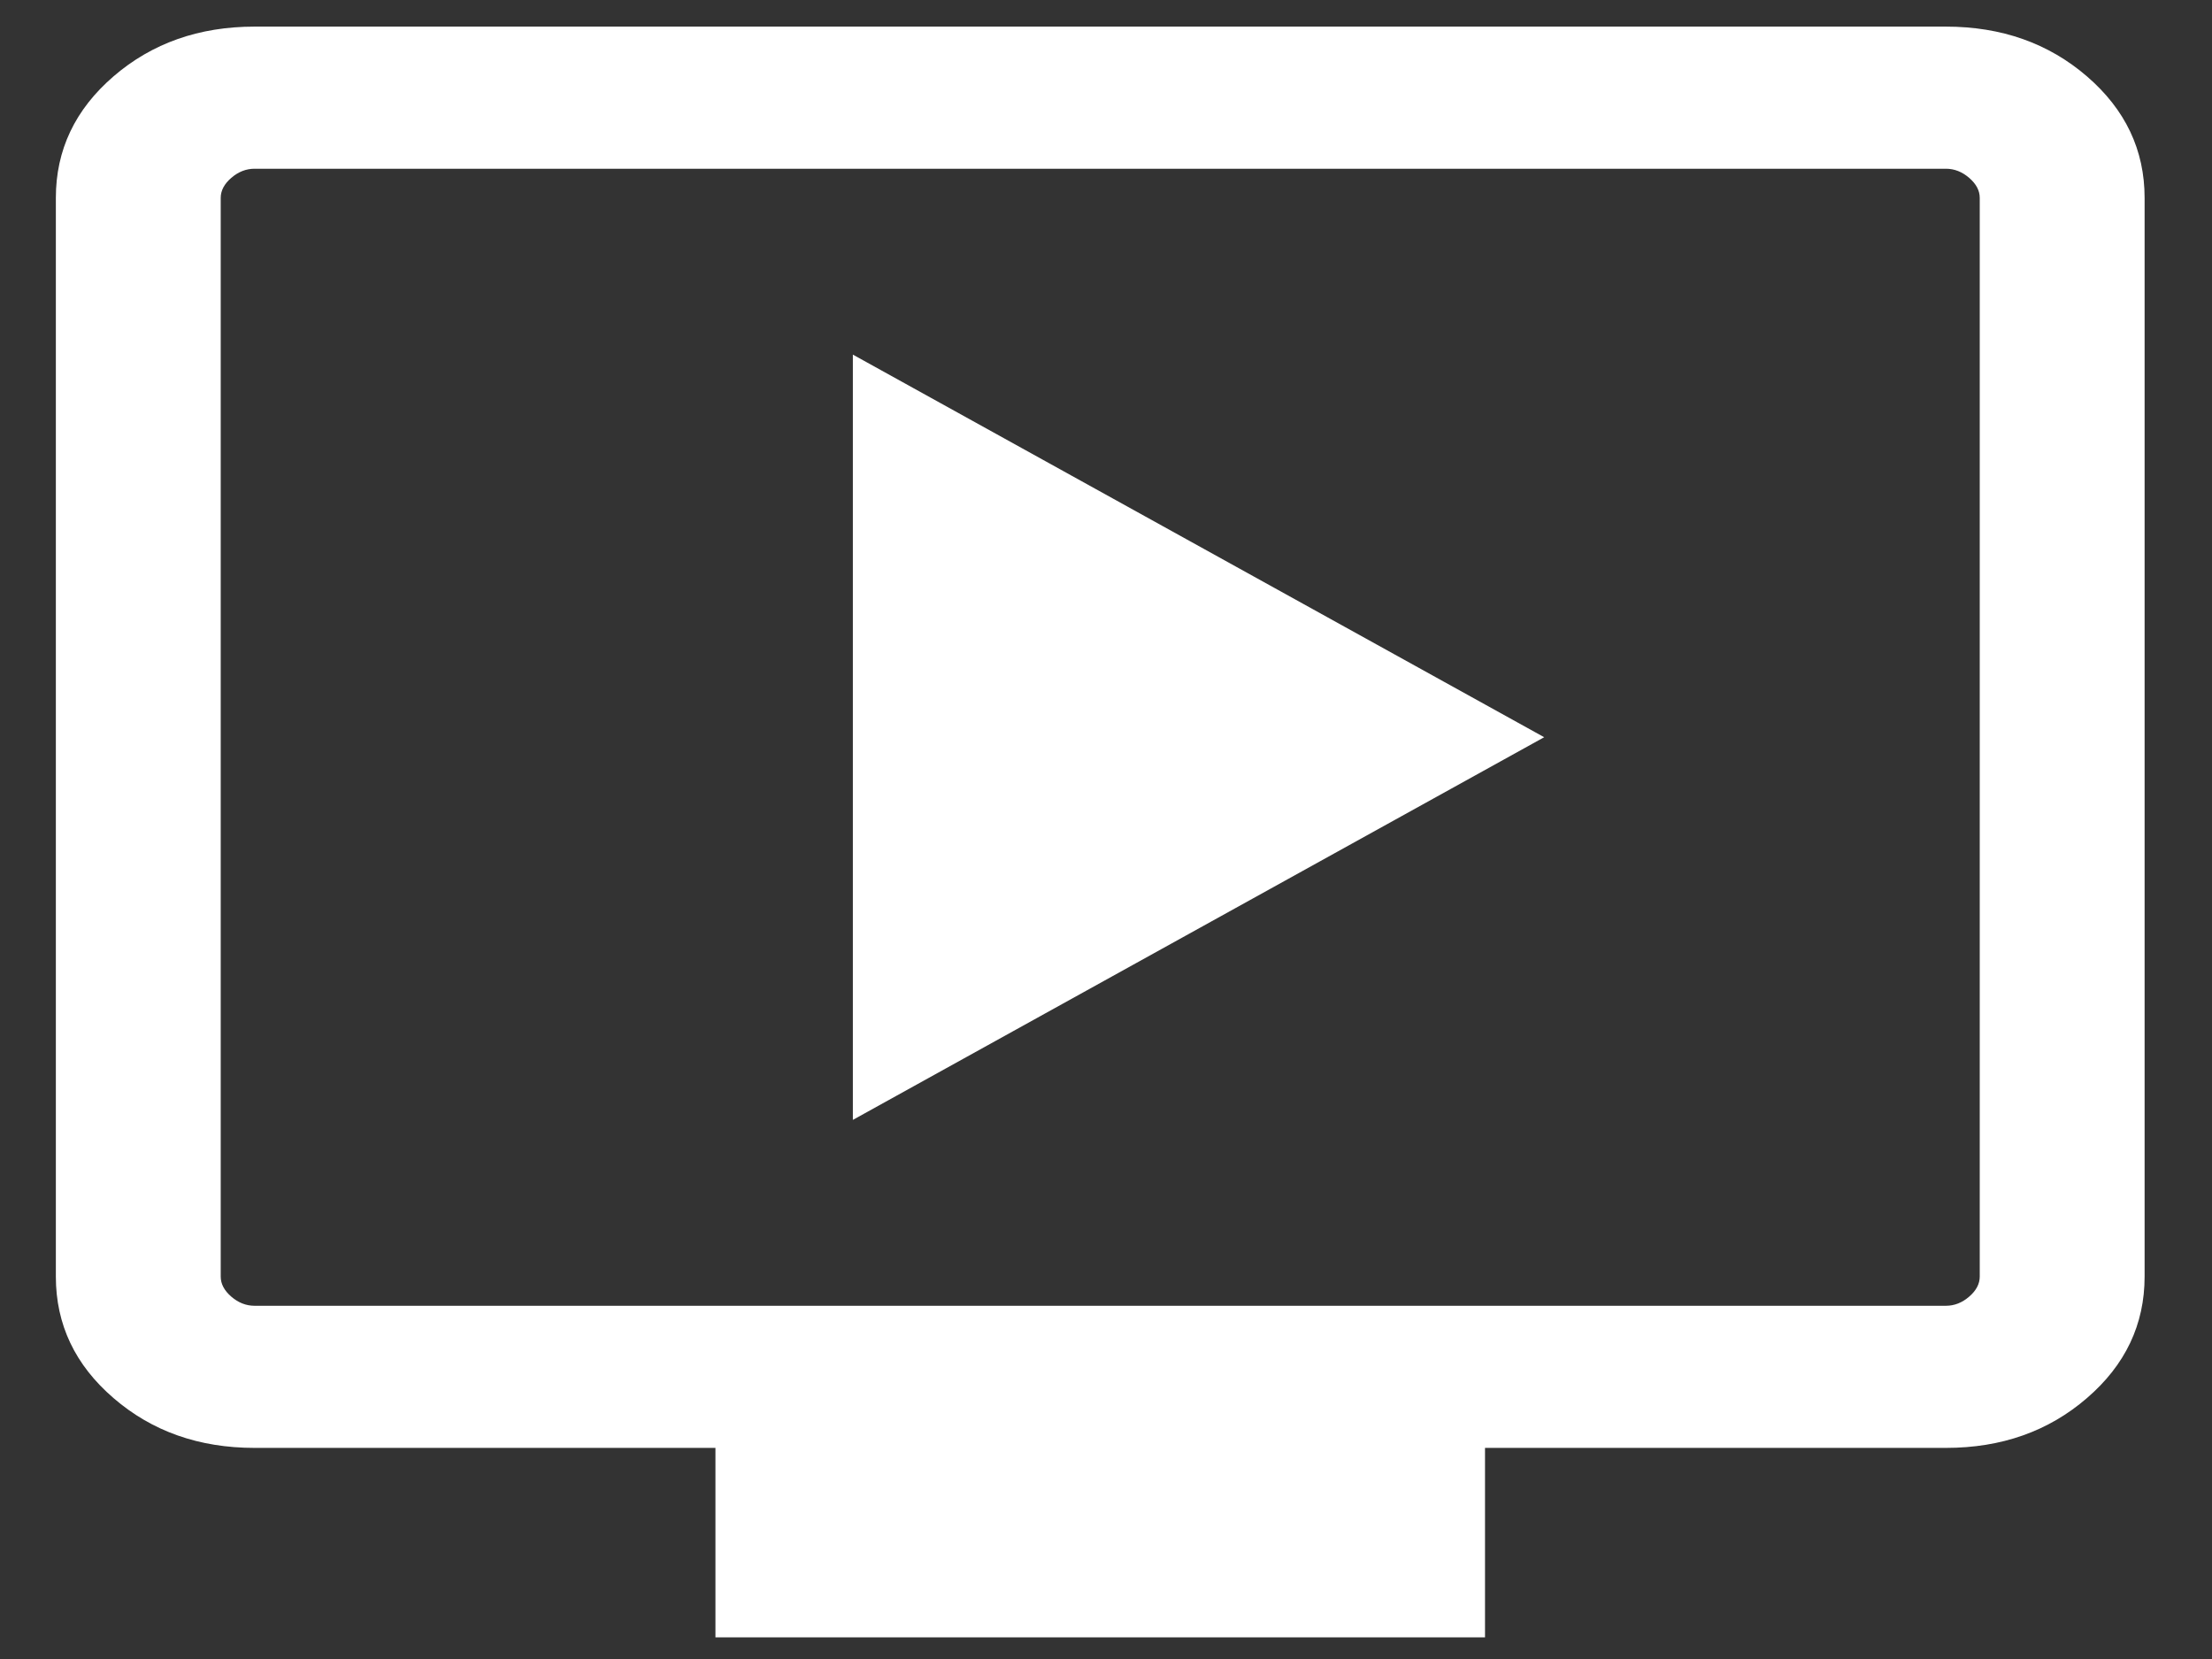 <svg width="32" height="24" viewBox="0 0 32 24" fill="none" xmlns="http://www.w3.org/2000/svg">
<rect x="0" y="0" width="32" height="24" fill="#333333" stroke="none"/>
<path d="M12.338 16.201L22.339 10.665L12.338 5.13V16.201ZM10.35 23.687V20.946H3.683C2.879 20.946 2.199 20.706 1.643 20.226C1.086 19.747 0.808 19.16 0.808 18.468V2.863C0.808 2.17 1.086 1.584 1.643 1.104C2.199 0.625 2.879 0.385 3.683 0.385H28.15C28.954 0.385 29.634 0.625 30.19 1.104C30.747 1.584 31.025 2.17 31.025 2.863V18.468C31.025 19.16 30.747 19.747 30.19 20.226C29.634 20.706 28.954 20.946 28.15 20.946H21.483V23.687H10.35ZM3.683 18.89H28.15C28.273 18.89 28.385 18.846 28.487 18.758C28.589 18.67 28.64 18.573 28.64 18.468V2.863C28.64 2.757 28.589 2.661 28.487 2.573C28.385 2.485 28.273 2.441 28.15 2.441H3.683C3.56 2.441 3.448 2.485 3.346 2.573C3.244 2.661 3.193 2.757 3.193 2.863V18.468C3.193 18.573 3.244 18.67 3.346 18.758C3.448 18.846 3.56 18.89 3.683 18.89Z" fill="white"/>
</svg>
